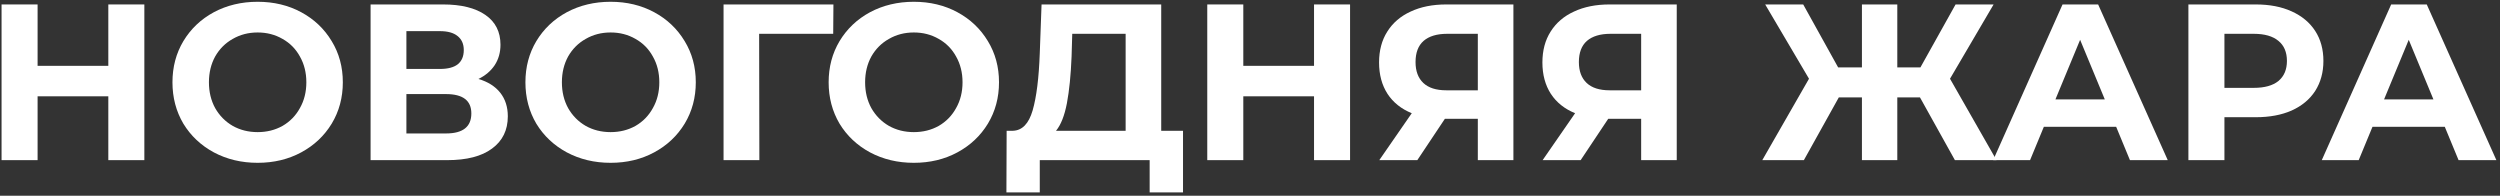 <?xml version="1.0" encoding="UTF-8"?> <svg xmlns="http://www.w3.org/2000/svg" width="281" height="22" viewBox="0 0 281 22" fill="none"><rect x="0" y="0" width="281" height="22" fill="#333333" stroke="none"/> <path d="M16.225 0.5V18H12.175V10.825H4.225V18H0.175V0.5H4.225V7.4H12.175V0.5H16.225Z" fill="white"></path> <path d="M28.959 18.3C27.143 18.3 25.501 17.908 24.034 17.125C22.584 16.342 21.443 15.267 20.609 13.9C19.793 12.517 19.384 10.967 19.384 9.25C19.384 7.533 19.793 5.992 20.609 4.625C21.443 3.242 22.584 2.158 24.034 1.375C25.501 0.592 27.143 0.2 28.959 0.2C30.776 0.2 32.409 0.592 33.859 1.375C35.309 2.158 36.451 3.242 37.284 4.625C38.118 5.992 38.534 7.533 38.534 9.25C38.534 10.967 38.118 12.517 37.284 13.9C36.451 15.267 35.309 16.342 33.859 17.125C32.409 17.908 30.776 18.3 28.959 18.3ZM28.959 14.85C29.993 14.85 30.926 14.617 31.759 14.15C32.593 13.667 33.243 13 33.709 12.15C34.193 11.3 34.434 10.333 34.434 9.25C34.434 8.167 34.193 7.2 33.709 6.35C33.243 5.5 32.593 4.842 31.759 4.375C30.926 3.892 29.993 3.65 28.959 3.65C27.926 3.65 26.993 3.892 26.159 4.375C25.326 4.842 24.668 5.5 24.184 6.35C23.718 7.2 23.484 8.167 23.484 9.25C23.484 10.333 23.718 11.3 24.184 12.15C24.668 13 25.326 13.667 26.159 14.15C26.993 14.617 27.926 14.85 28.959 14.85Z" fill="white"></path> <path d="M53.779 8.875C54.846 9.192 55.663 9.708 56.229 10.425C56.796 11.142 57.079 12.025 57.079 13.075C57.079 14.625 56.488 15.833 55.304 16.7C54.138 17.567 52.463 18 50.279 18H41.654V0.5H49.804C51.838 0.5 53.421 0.892 54.554 1.675C55.688 2.458 56.254 3.575 56.254 5.025C56.254 5.892 56.038 6.658 55.604 7.325C55.171 7.975 54.563 8.492 53.779 8.875ZM45.679 7.75H49.454C50.338 7.75 51.004 7.575 51.454 7.225C51.904 6.858 52.129 6.325 52.129 5.625C52.129 4.942 51.896 4.417 51.429 4.05C50.979 3.683 50.321 3.5 49.454 3.5H45.679V7.75ZM50.129 15C52.029 15 52.979 14.25 52.979 12.75C52.979 11.3 52.029 10.575 50.129 10.575H45.679V15H50.129Z" fill="white"></path> <path d="M68.632 18.3C66.816 18.3 65.174 17.908 63.707 17.125C62.257 16.342 61.116 15.267 60.282 13.9C59.466 12.517 59.057 10.967 59.057 9.25C59.057 7.533 59.466 5.992 60.282 4.625C61.116 3.242 62.257 2.158 63.707 1.375C65.174 0.592 66.816 0.2 68.632 0.2C70.449 0.2 72.082 0.592 73.532 1.375C74.982 2.158 76.124 3.242 76.957 4.625C77.791 5.992 78.207 7.533 78.207 9.25C78.207 10.967 77.791 12.517 76.957 13.9C76.124 15.267 74.982 16.342 73.532 17.125C72.082 17.908 70.449 18.3 68.632 18.3ZM68.632 14.85C69.666 14.85 70.599 14.617 71.432 14.15C72.266 13.667 72.916 13 73.382 12.15C73.866 11.3 74.107 10.333 74.107 9.25C74.107 8.167 73.866 7.2 73.382 6.35C72.916 5.5 72.266 4.842 71.432 4.375C70.599 3.892 69.666 3.65 68.632 3.65C67.599 3.65 66.666 3.892 65.832 4.375C64.999 4.842 64.341 5.5 63.857 6.35C63.391 7.2 63.157 8.167 63.157 9.25C63.157 10.333 63.391 11.3 63.857 12.15C64.341 13 64.999 13.667 65.832 14.15C66.666 14.617 67.599 14.85 68.632 14.85Z" fill="white"></path> <path d="M93.652 3.8H85.327L85.352 18H81.327V0.5H93.677L93.652 3.8Z" fill="white"></path> <path d="M102.714 18.3C100.898 18.3 99.256 17.908 97.789 17.125C96.339 16.342 95.198 15.267 94.364 13.9C93.548 12.517 93.139 10.967 93.139 9.25C93.139 7.533 93.548 5.992 94.364 4.625C95.198 3.242 96.339 2.158 97.789 1.375C99.256 0.592 100.898 0.2 102.714 0.2C104.531 0.2 106.164 0.592 107.614 1.375C109.064 2.158 110.206 3.242 111.039 4.625C111.873 5.992 112.289 7.533 112.289 9.25C112.289 10.967 111.873 12.517 111.039 13.9C110.206 15.267 109.064 16.342 107.614 17.125C106.164 17.908 104.531 18.3 102.714 18.3ZM102.714 14.85C103.748 14.85 104.681 14.617 105.514 14.15C106.348 13.667 106.998 13 107.464 12.15C107.948 11.3 108.189 10.333 108.189 9.25C108.189 8.167 107.948 7.2 107.464 6.35C106.998 5.5 106.348 4.842 105.514 4.375C104.681 3.892 103.748 3.65 102.714 3.65C101.681 3.65 100.748 3.892 99.914 4.375C99.081 4.842 98.423 5.5 97.939 6.35C97.473 7.2 97.239 8.167 97.239 9.25C97.239 10.333 97.473 11.3 97.939 12.15C98.423 13 99.081 13.667 99.914 14.15C100.748 14.617 101.681 14.85 102.714 14.85Z" fill="white"></path> <path d="M132.971 14.7V21.625H129.221V18H116.871V21.625H113.121L113.146 14.7H113.846C114.896 14.667 115.638 13.9 116.071 12.4C116.504 10.9 116.771 8.758 116.871 5.975L117.071 0.5H130.521V14.7H132.971ZM120.446 6.35C120.363 8.433 120.188 10.183 119.921 11.6C119.654 13 119.246 14.033 118.696 14.7H126.521V3.8H120.521L120.446 6.35Z" fill="white"></path> <path d="M151.747 0.5V18H147.697V10.825H139.747V18H135.697V0.5H139.747V7.4H147.697V0.5H151.747Z" fill="white"></path> <path d="M170.107 0.5V18H166.107V13.35H162.407L159.307 18H155.032L158.682 12.725C157.499 12.242 156.59 11.517 155.957 10.55C155.323 9.567 155.007 8.392 155.007 7.025C155.007 5.675 155.315 4.517 155.932 3.55C156.549 2.567 157.424 1.817 158.557 1.3C159.69 0.767 161.024 0.5 162.557 0.5H170.107ZM162.657 3.8C161.507 3.8 160.624 4.067 160.007 4.6C159.407 5.133 159.107 5.925 159.107 6.975C159.107 7.992 159.399 8.775 159.982 9.325C160.565 9.875 161.424 10.15 162.557 10.15H166.107V3.8H162.657Z" fill="white"></path> <path d="M188.466 0.5V18H184.466V13.35H180.766L177.666 18H173.391L177.041 12.725C175.858 12.242 174.95 11.517 174.316 10.55C173.683 9.567 173.366 8.392 173.366 7.025C173.366 5.675 173.675 4.517 174.291 3.55C174.908 2.567 175.783 1.817 176.916 1.3C178.05 0.767 179.383 0.5 180.916 0.5H188.466ZM181.016 3.8C179.866 3.8 178.983 4.067 178.366 4.6C177.766 5.133 177.466 5.925 177.466 6.975C177.466 7.992 177.758 8.775 178.341 9.325C178.925 9.875 179.783 10.15 180.916 10.15H184.466V3.8H181.016Z" fill="white"></path> <path d="M215.806 10.95H213.256V18H209.281V10.95H206.681L202.756 18H198.081L203.331 8.85L198.406 0.5H202.681L206.606 7.575H209.281V0.5H213.256V7.575H215.856L219.806 0.5H224.081L219.181 8.85L224.406 18H219.731L215.806 10.95Z" fill="white"></path> <path d="M237.855 14.25H229.73L228.18 18H224.03L231.83 0.5H235.83L243.655 18H239.405L237.855 14.25ZM236.58 11.175L233.805 4.475L231.03 11.175H236.58Z" fill="white"></path> <path d="M253.551 0.5C255.101 0.5 256.442 0.758 257.576 1.275C258.726 1.792 259.609 2.525 260.226 3.475C260.842 4.425 261.151 5.55 261.151 6.85C261.151 8.133 260.842 9.258 260.226 10.225C259.609 11.175 258.726 11.908 257.576 12.425C256.442 12.925 255.101 13.175 253.551 13.175H250.026V18H245.976V0.5H253.551ZM253.326 9.875C254.542 9.875 255.467 9.617 256.101 9.1C256.734 8.567 257.051 7.817 257.051 6.85C257.051 5.867 256.734 5.117 256.101 4.6C255.467 4.067 254.542 3.8 253.326 3.8H250.026V9.875H253.326Z" fill="white"></path> <path d="M274.793 14.25H266.668L265.118 18H260.968L268.768 0.5H272.768L280.593 18H276.343L274.793 14.25ZM273.518 11.175L270.743 4.475L267.968 11.175H273.518Z" fill="white"></path> </svg> 